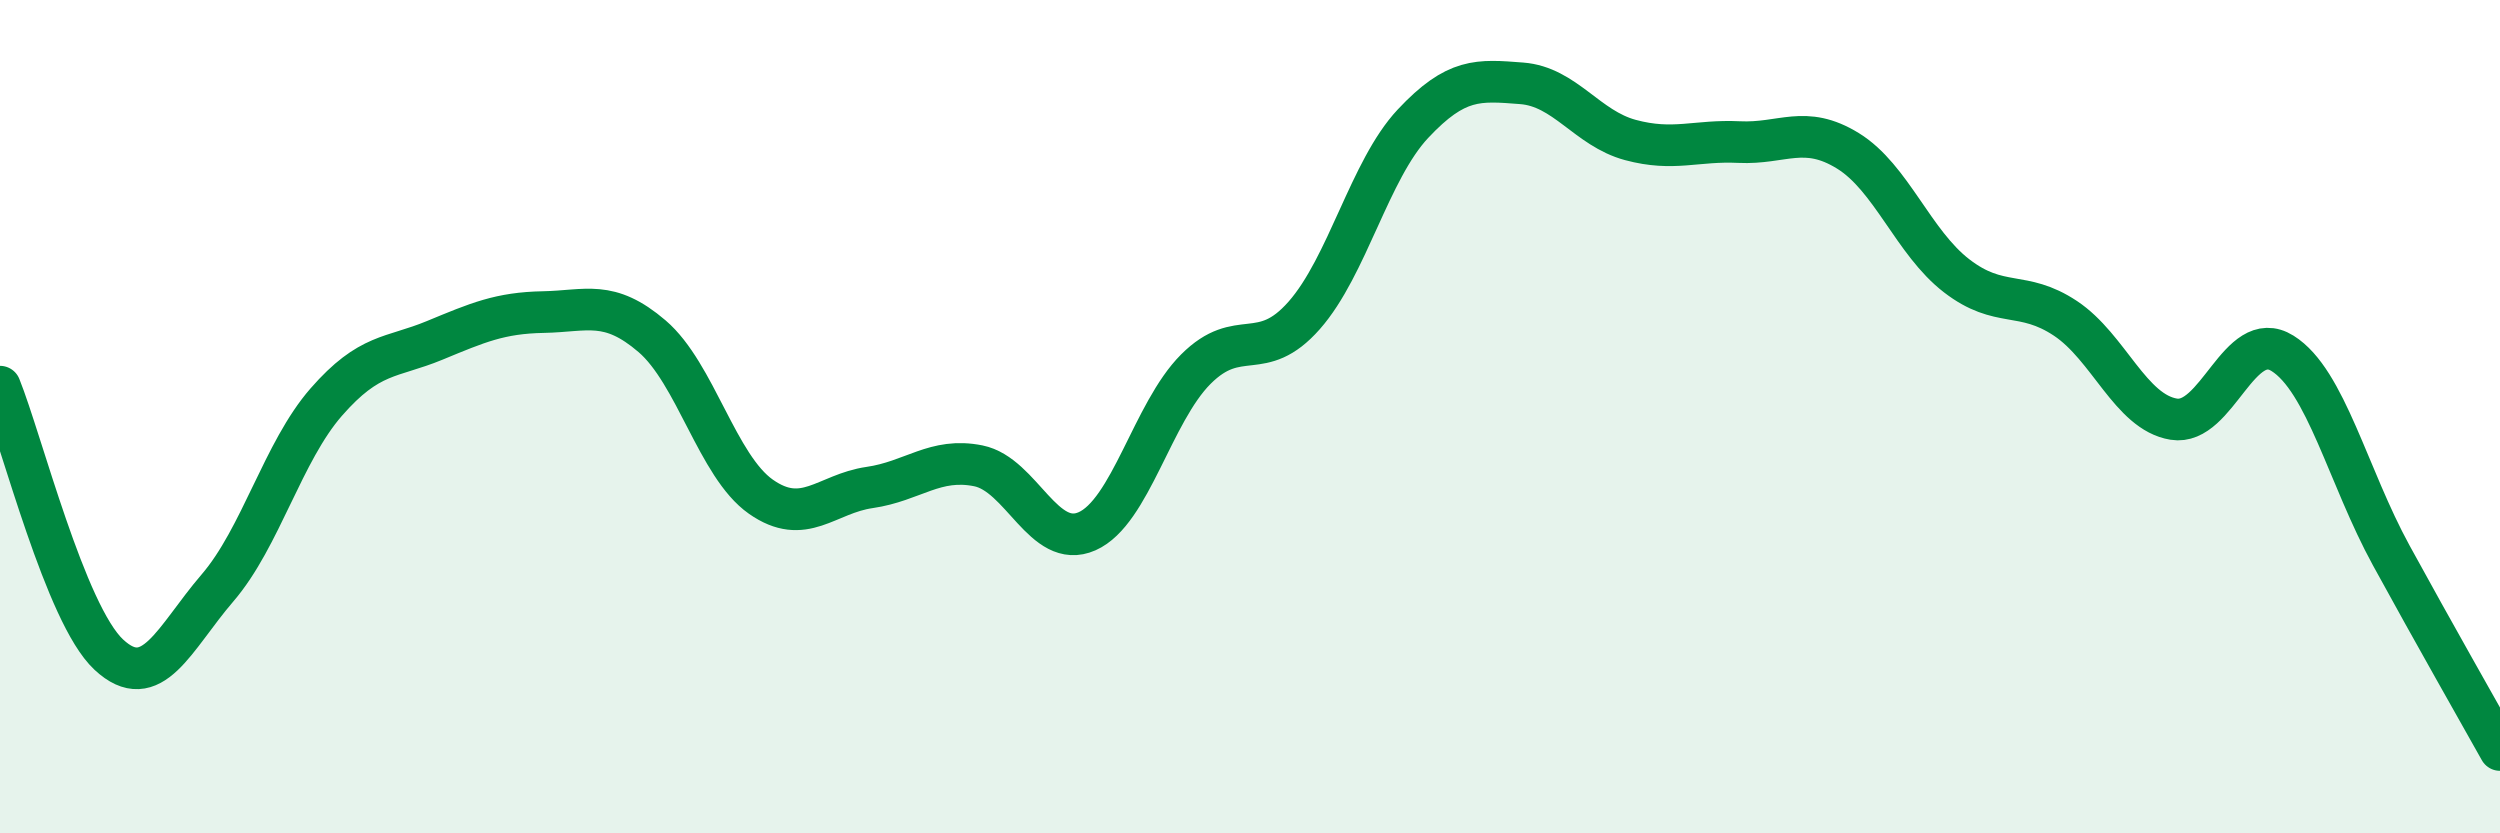 
    <svg width="60" height="20" viewBox="0 0 60 20" xmlns="http://www.w3.org/2000/svg">
      <path
        d="M 0,9.28 C 0.52,10.57 1.57,14.74 2.61,15.71 C 3.65,16.68 4.18,15.32 5.22,14.11 C 6.26,12.9 6.79,10.84 7.83,9.65 C 8.87,8.46 9.39,8.6 10.43,8.17 C 11.47,7.74 12,7.51 13.04,7.49 C 14.08,7.47 14.61,7.18 15.65,8.07 C 16.69,8.96 17.22,11.19 18.26,11.92 C 19.3,12.65 19.83,11.85 20.87,11.7 C 21.91,11.55 22.44,10.97 23.48,11.18 C 24.52,11.39 25.05,13.21 26.09,12.75 C 27.13,12.29 27.66,9.9 28.7,8.86 C 29.74,7.82 30.26,8.75 31.3,7.57 C 32.34,6.39 32.87,4.08 33.91,2.97 C 34.95,1.86 35.48,1.92 36.52,2 C 37.56,2.08 38.09,3.08 39.13,3.36 C 40.17,3.64 40.7,3.36 41.74,3.41 C 42.78,3.46 43.31,2.98 44.35,3.62 C 45.39,4.26 45.92,5.82 46.96,6.62 C 48,7.42 48.53,6.95 49.57,7.64 C 50.61,8.33 51.13,9.89 52.17,10.06 C 53.21,10.23 53.74,7.83 54.78,8.48 C 55.82,9.13 56.35,11.43 57.39,13.33 C 58.43,15.23 59.48,17.07 60,18L60 20L0 20Z"
        fill="#008740"
        opacity="0.1"
        stroke-linecap="round"
        stroke-linejoin="round"
      />
      <path
        d="M 0,9.28 C 0.52,10.57 1.57,14.74 2.61,15.71 C 3.65,16.68 4.18,15.32 5.22,14.11 C 6.26,12.9 6.79,10.84 7.83,9.65 C 8.87,8.46 9.39,8.6 10.43,8.17 C 11.47,7.74 12,7.51 13.04,7.49 C 14.08,7.47 14.61,7.18 15.65,8.07 C 16.69,8.96 17.22,11.19 18.26,11.92 C 19.3,12.65 19.83,11.85 20.87,11.7 C 21.91,11.55 22.44,10.97 23.48,11.18 C 24.52,11.39 25.05,13.21 26.09,12.75 C 27.13,12.29 27.66,9.9 28.7,8.86 C 29.74,7.82 30.26,8.75 31.3,7.57 C 32.34,6.39 32.87,4.08 33.91,2.97 C 34.95,1.86 35.48,1.92 36.52,2 C 37.56,2.08 38.09,3.08 39.13,3.36 C 40.17,3.64 40.7,3.36 41.74,3.41 C 42.78,3.46 43.31,2.98 44.35,3.62 C 45.39,4.26 45.92,5.82 46.96,6.62 C 48,7.42 48.53,6.95 49.57,7.64 C 50.61,8.33 51.13,9.89 52.17,10.06 C 53.21,10.23 53.74,7.83 54.78,8.48 C 55.82,9.13 56.35,11.43 57.39,13.33 C 58.43,15.23 59.48,17.07 60,18"
        stroke="#008740"
        stroke-width="1"
        fill="none"
        stroke-linecap="round"
        stroke-linejoin="round"
      />
    </svg>
  